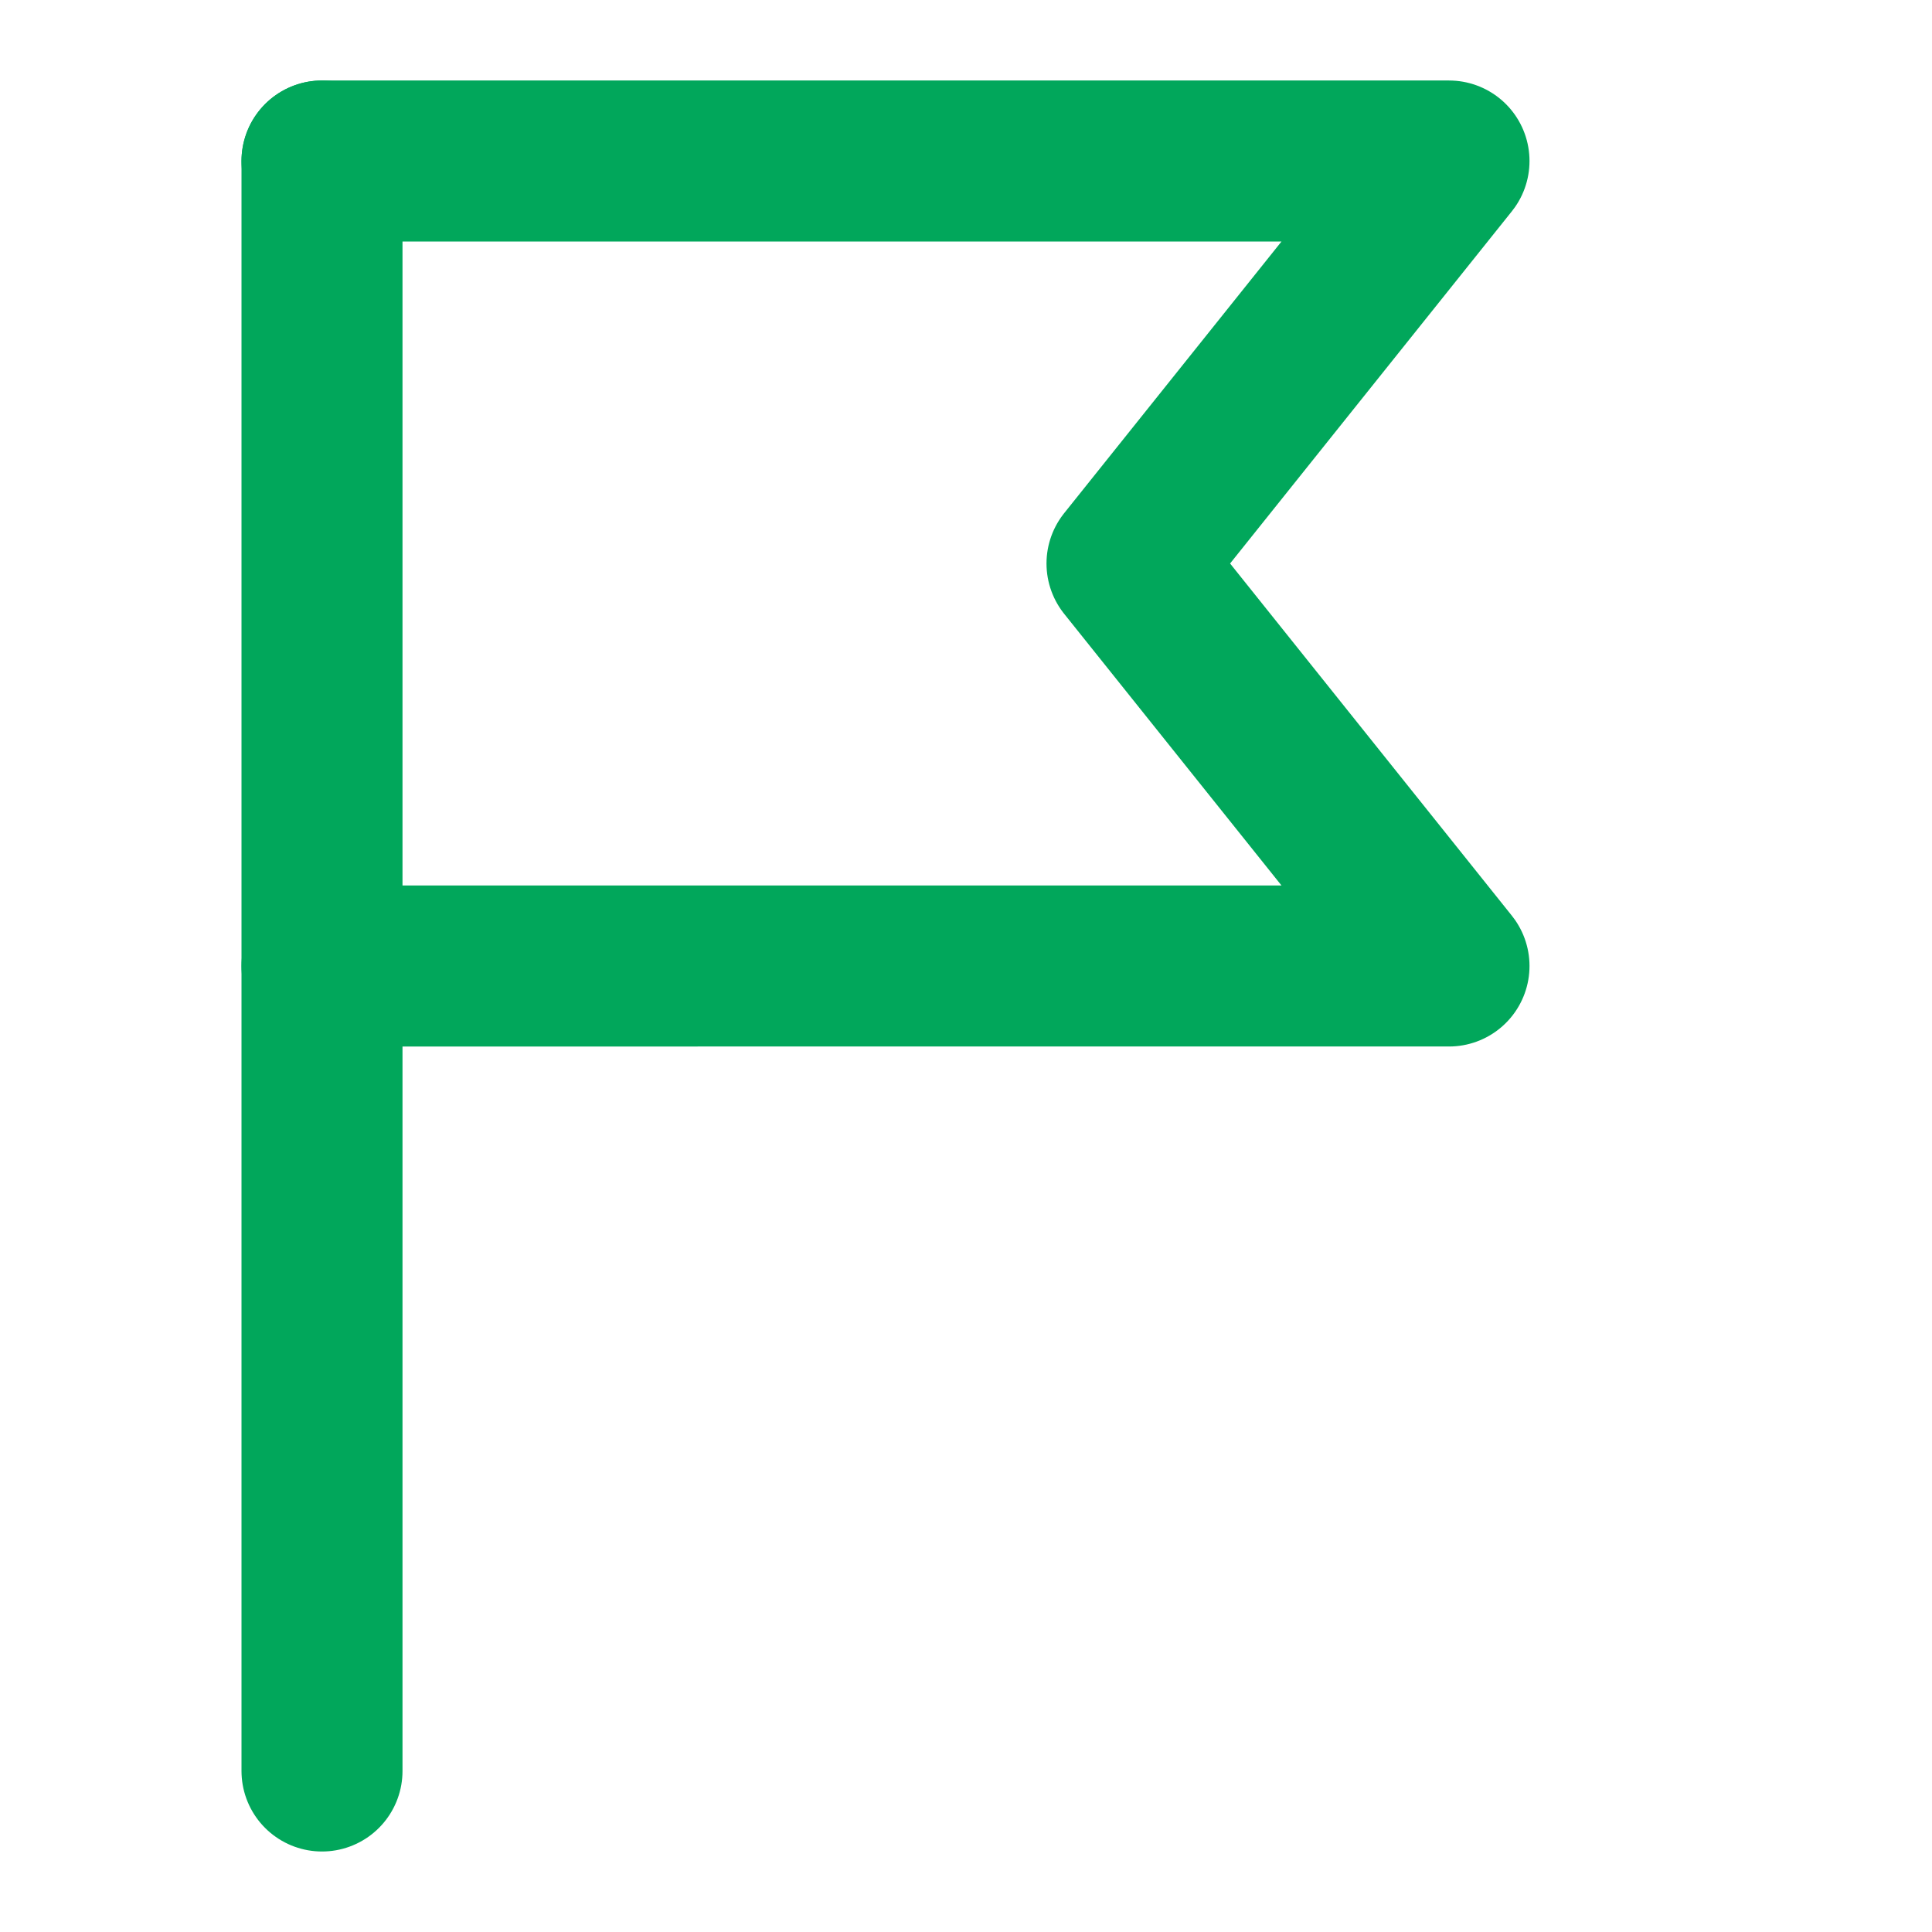 <svg xmlns="http://www.w3.org/2000/svg" width="24" height="24" fill="none" stroke="#01a75b" stroke-width="2" stroke-linecap="round" stroke-linejoin="round" class="icon-flag" viewBox="0 0 24 24">
    <path d="M4 2v20" />
    <path d="M4 2h14l-4 5 4 5H4" />
</svg>
